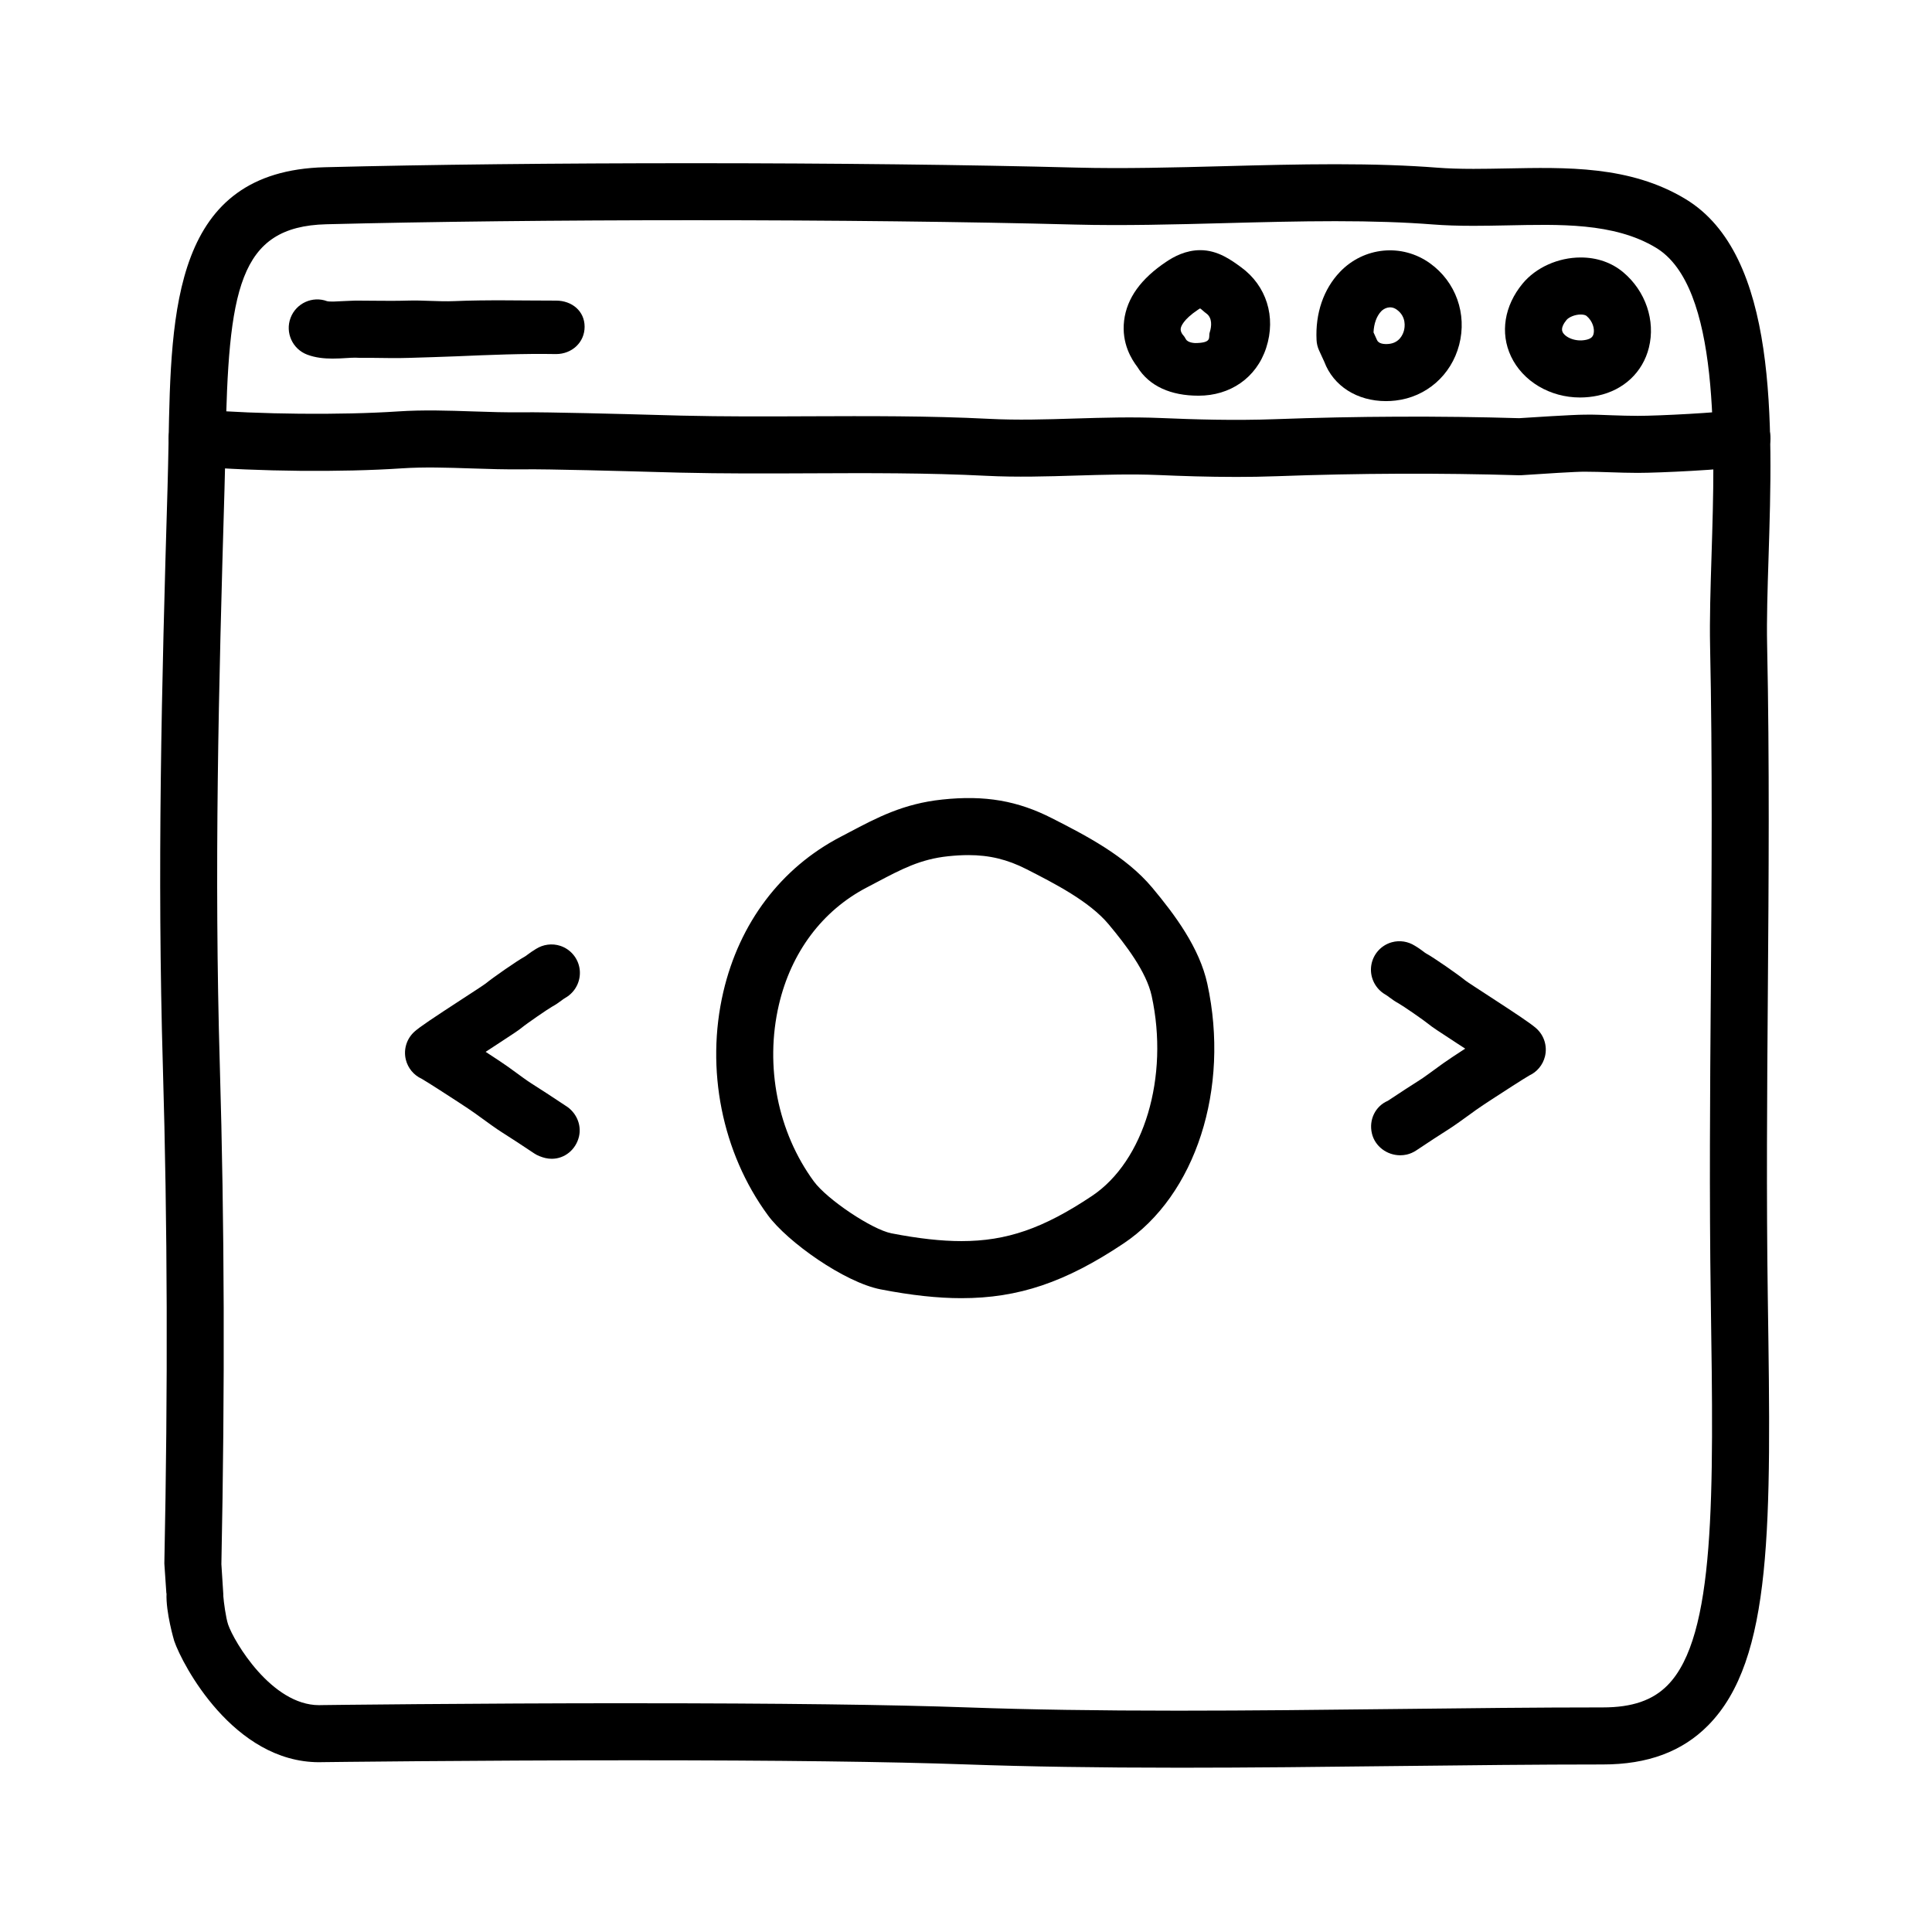 <?xml version="1.0" encoding="UTF-8"?>
<!-- The Best Svg Icon site in the world: iconSvg.co, Visit us! https://iconsvg.co -->
<svg fill="#000000" width="800px" height="800px" version="1.1" viewBox="144 144 512 512" xmlns="http://www.w3.org/2000/svg">
 <g>
  <path d="m456.19 612.46c-21.457 0-39.789-0.289-56.059-0.867-20.355-0.73-50.055-1.098-88.266-1.098-43.168 0-82.051 0.488-82.438 0.492l-0.852 0.016c-22.688 0-36.254-25.855-38.398-32.113-0.027-0.09-2.269-7.598-2.043-12.637h-0.043l-0.52-7.633c-0.016-0.211-0.02-0.145-0.016-0.352 0.961-46.848 0.828-89.793-0.391-131.57-1.531-52.129-0.344-100.36 1.238-153.57 0.117-3.941 0.188-7.812 0.262-11.656 0.66-35.473 1.34-72.141 41.434-73.156 27.77-0.707 61.465-1.066 97.445-1.066 37.211 0 73.301 0.414 101.62 1.16 12.48 0.328 25.988-0.023 39.125-0.371 9.723-0.258 19.773-0.52 29.57-0.52 10.324 0 19.184 0.301 27.094 0.918 2.75 0.211 5.777 0.312 9.531 0.312 2.836 0 5.715-0.055 8.605-0.109 15.93-0.301 32.848-0.801 47.586 8.102 24.535 14.816 23.137 59.273 22.012 94.992-0.273 8.488-0.523 16.504-0.379 23.148 0.648 30.988 0.418 62.137 0.191 92.258-0.203 26.418-0.402 53.742-0.012 80.801l0.012 0.746c0.867 59.305 1.387 95.094-15.801 112.53-6.891 6.984-16.027 10.383-27.93 10.383-17.531 0-35.852 0.207-54.457 0.418-19.25 0.223-38.809 0.445-58.129 0.445zm-144.32-17.078c38.391 0 68.27 0.371 88.805 1.109 16.078 0.574 34.242 0.855 55.52 0.855 19.262 0 38.762-0.223 57.957-0.441 18.66-0.215 37.039-0.422 54.625-0.422 7.75 0 13.203-1.867 17.16-5.891 12.742-12.922 12.203-50.16 11.445-101.7l-0.012-0.75c-0.398-27.223-0.191-54.633 0.012-81.133 0.223-30.016 0.457-61.051-0.191-91.824-0.145-7.039 0.109-15.25 0.383-23.945 0.945-30.109 2.246-71.34-14.715-81.582-11.176-6.75-25.801-6.191-39.484-5.93-2.988 0.059-5.961 0.117-8.898 0.117-4.152 0-7.551-0.117-10.699-0.359-7.516-0.586-15.996-0.871-25.926-0.871-9.594 0-19.547 0.262-29.172 0.516-13.332 0.352-27.109 0.715-39.922 0.379-28.199-0.742-64.141-1.152-101.23-1.152-35.344 0-69.809 0.383-97.062 1.074-23.316 0.594-25.941 17.348-26.707 58.348-0.074 3.898-0.145 7.871-0.266 11.859-1.57 52.98-2.754 101.04-1.238 152.75 1.23 41.934 1.367 85.16 0.414 132.14l0.504 7.871c0.016 0.223 0.02 0.441 0.016 0.66 0.105 1.457 0.66 5.68 1.273 7.477 1.551 4.519 11.508 21.348 24.102 21.348 0.055-0.004 0.609-0.016 0.664-0.016 0.402-0.008 39.375-0.496 82.641-0.496z"/>
  <path d="m471.48 270.39c-7.406 0-14.359-0.238-20.504-0.504-7.109-0.301-14.488-0.074-21.617 0.137-7.812 0.238-15.895 0.484-23.98 0.07-15.559-0.797-31.504-0.73-46.934-0.66-11.215 0.051-22.801 0.098-34.25-0.18l-5.438-0.145c-9.594-0.266-29.547-0.828-36.137-0.73-4.594 0.055-9.133-0.086-13.719-0.242-6.41-0.211-12.473-0.418-18.434-0.02-15.922 1.066-37.957 0.855-54.82-0.52-4.16-0.336-7.262-3.984-6.922-8.148 0.336-4.16 4.051-7.266 8.141-6.922 15.945 1.301 37.578 1.5 52.594 0.504 6.715-0.449 13.441-0.223 19.945 0 4.344 0.145 8.641 0.289 12.988 0.23 6.863-0.074 26.34 0.441 36.777 0.734l5.379 0.145c11.234 0.277 22.707 0.227 33.82 0.176 15.629-0.059 31.797-0.133 47.77 0.68 7.461 0.383 14.898 0.16 22.746-0.086 7.406-0.223 15.055-0.453 22.723-0.133 8.832 0.371 19.352 0.711 30.328 0.309 21.836-0.801 43.59-0.887 64.66-0.266 2.559-0.164 14.23-0.93 17.289-0.93 2.609-0.059 4.887 0.082 7.32 0.16 2.258 0.074 4.516 0.152 6.801 0.152 5.769 0 21.789-0.848 26.406-1.598 4.144-0.656 8 2.125 8.676 6.246 0.672 4.117-2.125 8-6.242 8.672-5.918 0.961-22.973 1.793-28.84 1.793-2.453 0-4.883-0.082-7.305-0.16-2.246-0.078-4.492-0.152-6.754-0.152-2.133-0.031-11.324 0.562-16.707 0.926-0.25 0.016-0.5 0.02-0.734 0.016-20.848-0.625-42.391-0.543-64.02 0.25-3.75 0.141-7.438 0.195-11.008 0.195z"/>
  <path d="m232.13 239.03c-2.188 0-4.516-0.215-6.715-1.047-3.906-1.473-5.879-5.828-4.414-9.734 1.465-3.894 5.805-5.871 9.688-4.43 0.746 0.191 2.926 0.055 4.231-0.02 1.195-0.074 2.445-0.09 3.371-0.137 1.566 0 3.125 0.016 4.684 0.035 3.008 0.023 6.027 0.059 9.035-0.035 4.125-0.137 8.23 0.312 12.324 0.141 8.777-0.379 17.855-0.137 26.977-0.137h0.059c4.176 0 7.559 2.754 7.559 6.926s-3.387 7.238-7.559 7.238c-8.812-0.156-17.746 0.223-26.391 0.594-4.141 0.176-8.293 0.277-12.465 0.414-3.215 0.109-6.457 0.039-9.703 0-1.547-0.012-3.188 0.039-4.625-0.051-0.719 0-1.512 0.047-2.336 0.098-1.16 0.078-2.414 0.145-3.719 0.145z"/>
  <path d="m461.66 248.86h-0.121c-7.129 0-12.969-2.445-16.148-7.648-1.391-1.832-4.227-6.125-3.492-12.238 0.727-5.984 4.488-11.141 11.191-15.617 2.012-1.352 5.141-3.062 9.004-3.062 4.656 0 8.219 2.637 10.82 4.535 6.66 4.856 9.332 13.094 6.641 21.348-2.621 8.055-9.648 12.684-17.895 12.684zm0.375-23.133c-0.152 0.09-0.336 0.207-0.559 0.352-3.914 2.621-4.484 4.438-4.566 4.934-0.133 0.816 0.441 1.566 0.469 1.598 0.406 0.441 0.59 0.742 0.883 1.266 0.539 0.977 2.297 1.043 2.766 1.047l-0.566 7.555v-7.559c5.039 0 3.703-1.531 4.121-2.816 0.543-1.676 0.695-3.879-0.875-5.023-0.848-0.613-1.207-1.07-1.672-1.352z"/>
  <path d="m511.31 250.3c-7.668 0-13.941-3.996-16.359-10.422l-1.379-3.004c-0.398-0.867-0.625-1.805-0.672-2.754-0.348-7.078 1.848-13.492 6.188-18.047 6.316-6.629 16.41-7.664 23.887-2.289 6.832 4.914 9.859 13.395 7.715 21.617-2.098 8.035-8.711 13.824-16.867 14.75-0.828 0.098-1.672 0.148-2.512 0.148zm-3.312-18.219 0.906 2c0.402 1.012 1.859 1.203 3.215 1.055 2.816-0.316 3.699-2.59 3.949-3.551 0.211-0.82 0.711-3.648-1.914-5.531-1.789-1.285-3.473-0.23-4.117 0.434-1.219 1.277-1.938 3.273-2.039 5.594z"/>
  <path d="m562.75 249.34c-8.004 0-15.203-4.289-18.328-10.918-2.918-6.188-1.77-13.387 3.078-19.262 3.527-4.273 9.43-6.926 15.406-6.926 4.312 0 8.207 1.355 11.254 3.914 5.926 4.961 8.602 12.809 6.812 19.98-1.617 6.508-6.664 11.262-13.504 12.711-1.555 0.332-3.148 0.5-4.719 0.5zm0.156-21.992c-1.582 0-3.18 0.742-3.75 1.43-0.742 0.902-1.535 2.195-1.062 3.195 0.641 1.367 3.32 2.707 6.238 2.082 1.465-0.312 1.812-0.945 1.98-1.582 0.324-1.309-0.207-3.359-1.859-4.746-0.219-0.184-0.742-0.379-1.547-0.379z"/>
  <path d="m515.07 450.16c-3.473 0-6.711-2.336-7.512-5.828-0.832-3.617 0.945-7.195 4.211-8.594 2.492-1.668 7.379-4.84 8.379-5.453 0.977-0.59 3.414-2.394 4.961-3.516l1.367-0.992c1.359-0.961 3.199-2.172 4.637-3.109 0.406-0.266 0.801-0.523 1.18-0.77-0.699-0.457-1.367-0.887-1.961-1.273-5.352-3.488-6.805-4.453-7.621-5.133-1.336-1.102-6.926-4.949-8.062-5.578-0.922-0.504-1.676-1.031-2.465-1.621-0.297-0.223-0.598-0.469-1.027-0.711-0.188-0.105-0.367-0.223-0.543-0.344-2.418-1.664-3.684-4.602-3.199-7.496 0.484-2.898 2.602-5.25 5.426-6.035 2.102-0.586 4.301-0.215 6.09 0.91 0.926 0.543 1.637 1.062 2.309 1.566 0.207 0.156 0.387 0.316 0.637 0.453 2.086 1.133 8.566 5.637 10.48 7.215 0.684 0.516 3.281 2.188 6.227 4.109 7.371 4.801 11.012 7.211 12.516 8.539 2.102 1.859 3.004 4.727 2.336 7.453-0.551 2.262-2.109 4.121-4.18 5.074-1.375 0.789-7.055 4.445-9.738 6.203-1.422 0.934-3.062 2-4.289 2.867l-1.219 0.887c-1.906 1.387-4.934 3.566-6.051 4.246-1.023 0.621-6.84 4.414-8.594 5.613-0.781 0.527-1.652 0.918-2.574 1.129-0.57 0.121-1.148 0.188-1.719 0.188z"/>
  <path d="m290.22 451.09c-0.551 0-1.109-0.066-1.672-0.191-0.926-0.211-2.168-0.68-2.949-1.215-1.75-1.199-7.559-4.988-8.625-5.637-1.078-0.648-4.102-2.832-6.004-4.219l-1.211-0.875c-1.113-0.797-2.559-1.742-3.762-2.527l-0.523-0.348c-2.223-1.461-8.277-5.359-9.734-6.195-2.074-0.945-3.637-2.805-4.191-5.066-0.672-2.731 0.23-5.602 2.336-7.461 1.445-1.281 4.898-3.582 12.59-8.59 2.926-1.91 5.496-3.566 6.277-4.152 1.758-1.461 8.238-5.977 10.352-7.125 0.25-0.137 0.441-0.309 0.656-0.465 0.656-0.488 1.355-0.992 2.242-1.523 1.91-1.223 4.312-1.566 6.516-0.832 2.719 0.91 4.691 3.281 5.09 6.117 0.398 2.836-0.867 5.68-3.231 7.305-0.176 0.121-0.359 0.238-0.543 0.344-0.434 0.246-0.746 0.492-1.047 0.719-0.785 0.586-1.543 1.117-2.465 1.617-1.137 0.637-6.715 4.473-8.055 5.578-0.816 0.68-2.254 1.633-7.535 5.078-0.621 0.398-1.309 0.852-2.031 1.324 0.348 0.227 0.711 0.465 1.078 0.707l0.508 0.332c1.371 0.898 3.012 1.977 4.254 2.856l1.352 0.977c1.551 1.129 3.984 2.926 4.922 3.492 1.133 0.691 6.852 4.414 9.043 5.894 2.746 1.656 4.332 4.926 3.586 8.176-0.828 3.504-3.812 5.906-7.223 5.906z"/>
  <path d="m398.79 488.03c-6.293 0-13.301-0.762-21.418-2.336-9.551-1.855-24.668-12.539-29.887-19.664-12.152-16.57-16.566-38.688-11.801-59.156 4.262-18.285 15.285-32.875 31.043-41.086l2.281-1.199c7.418-3.918 14.418-7.621 24.68-8.699 11.34-1.211 20.012 0.309 29.16 4.984 8.664 4.418 19.441 9.922 26.516 18.375 6.051 7.246 12.508 15.934 14.59 25.473 6.047 27.762-3.082 56.059-22.215 68.82-15.41 10.293-27.867 14.488-42.949 14.488zm1.84-117.42c-1.723 0-3.492 0.105-5.344 0.301-7.367 0.77-12.332 3.394-19.207 7.031l-2.348 1.234c-11.801 6.144-20.078 17.195-23.32 31.117-3.777 16.238-0.312 33.727 9.27 46.793 3.508 4.785 15.426 12.762 20.57 13.758 7.16 1.387 13.219 2.062 18.539 2.062 11.992 0 21.688-3.352 34.578-11.957 13.855-9.238 20.512-31.539 15.836-53.02-1.391-6.383-6.832-13.508-11.422-19-5.094-6.086-14.348-10.812-21.785-14.605-5.039-2.562-9.781-3.715-15.367-3.715z"/>
 </g>
</svg>